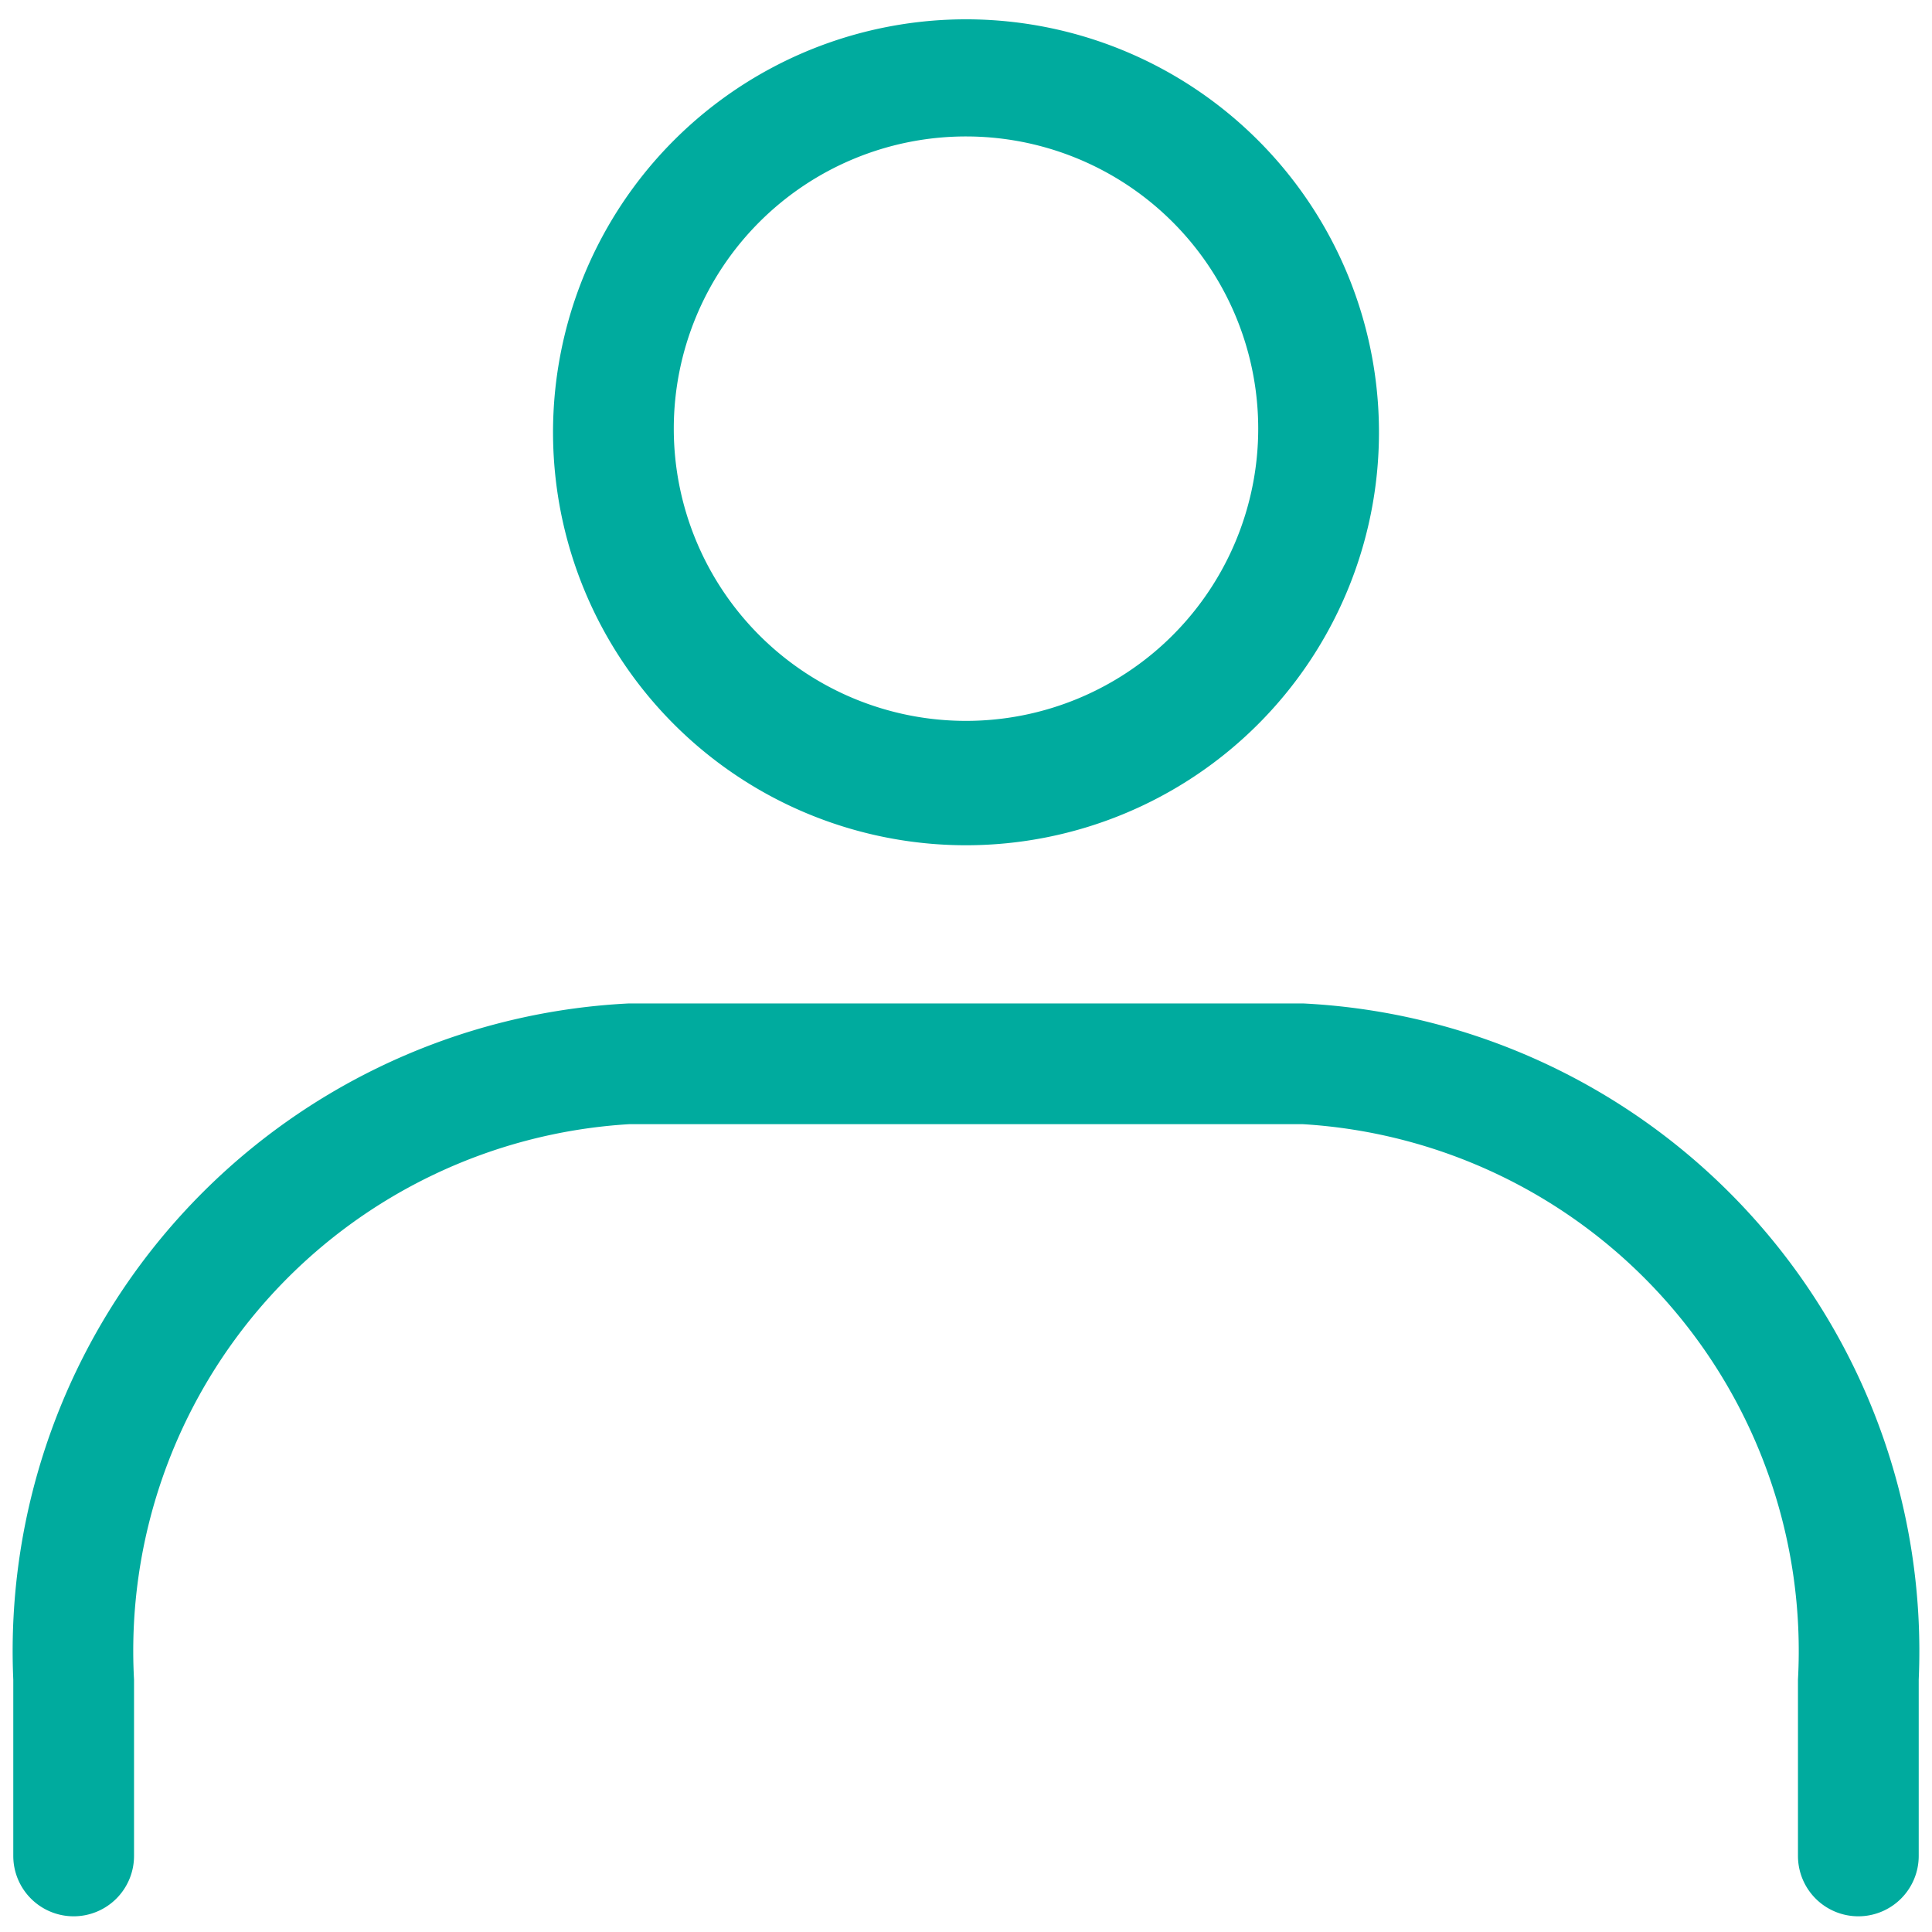 <svg xmlns="http://www.w3.org/2000/svg" viewBox="0 0 16 16"><defs><style>.a{fill:#00ab9e;}</style></defs><title>icon_アートボード 2</title><path class="a" d="M8,7a3.42,3.42,0,1,1,3.42-3.41A3.42,3.42,0,0,1,8,7ZM8,1.13a2.42,2.42,0,1,0,2.42,2.42A2.42,2.42,0,0,0,8,1.13Z"/><path class="a" d="M15.39,15.87a.5.5,0,0,1-.5-.5V13.91a4.37,4.37,0,0,0-4.1-4.6H5.21a4.37,4.37,0,0,0-4.1,4.6v1.46a.5.5,0,0,1-.5.5.5.5,0,0,1-.5-.5V13.91a5.37,5.37,0,0,1,5.1-5.6h5.58a5.37,5.37,0,0,1,5.1,5.6v1.46A.5.5,0,0,1,15.39,15.87Z"/></svg>